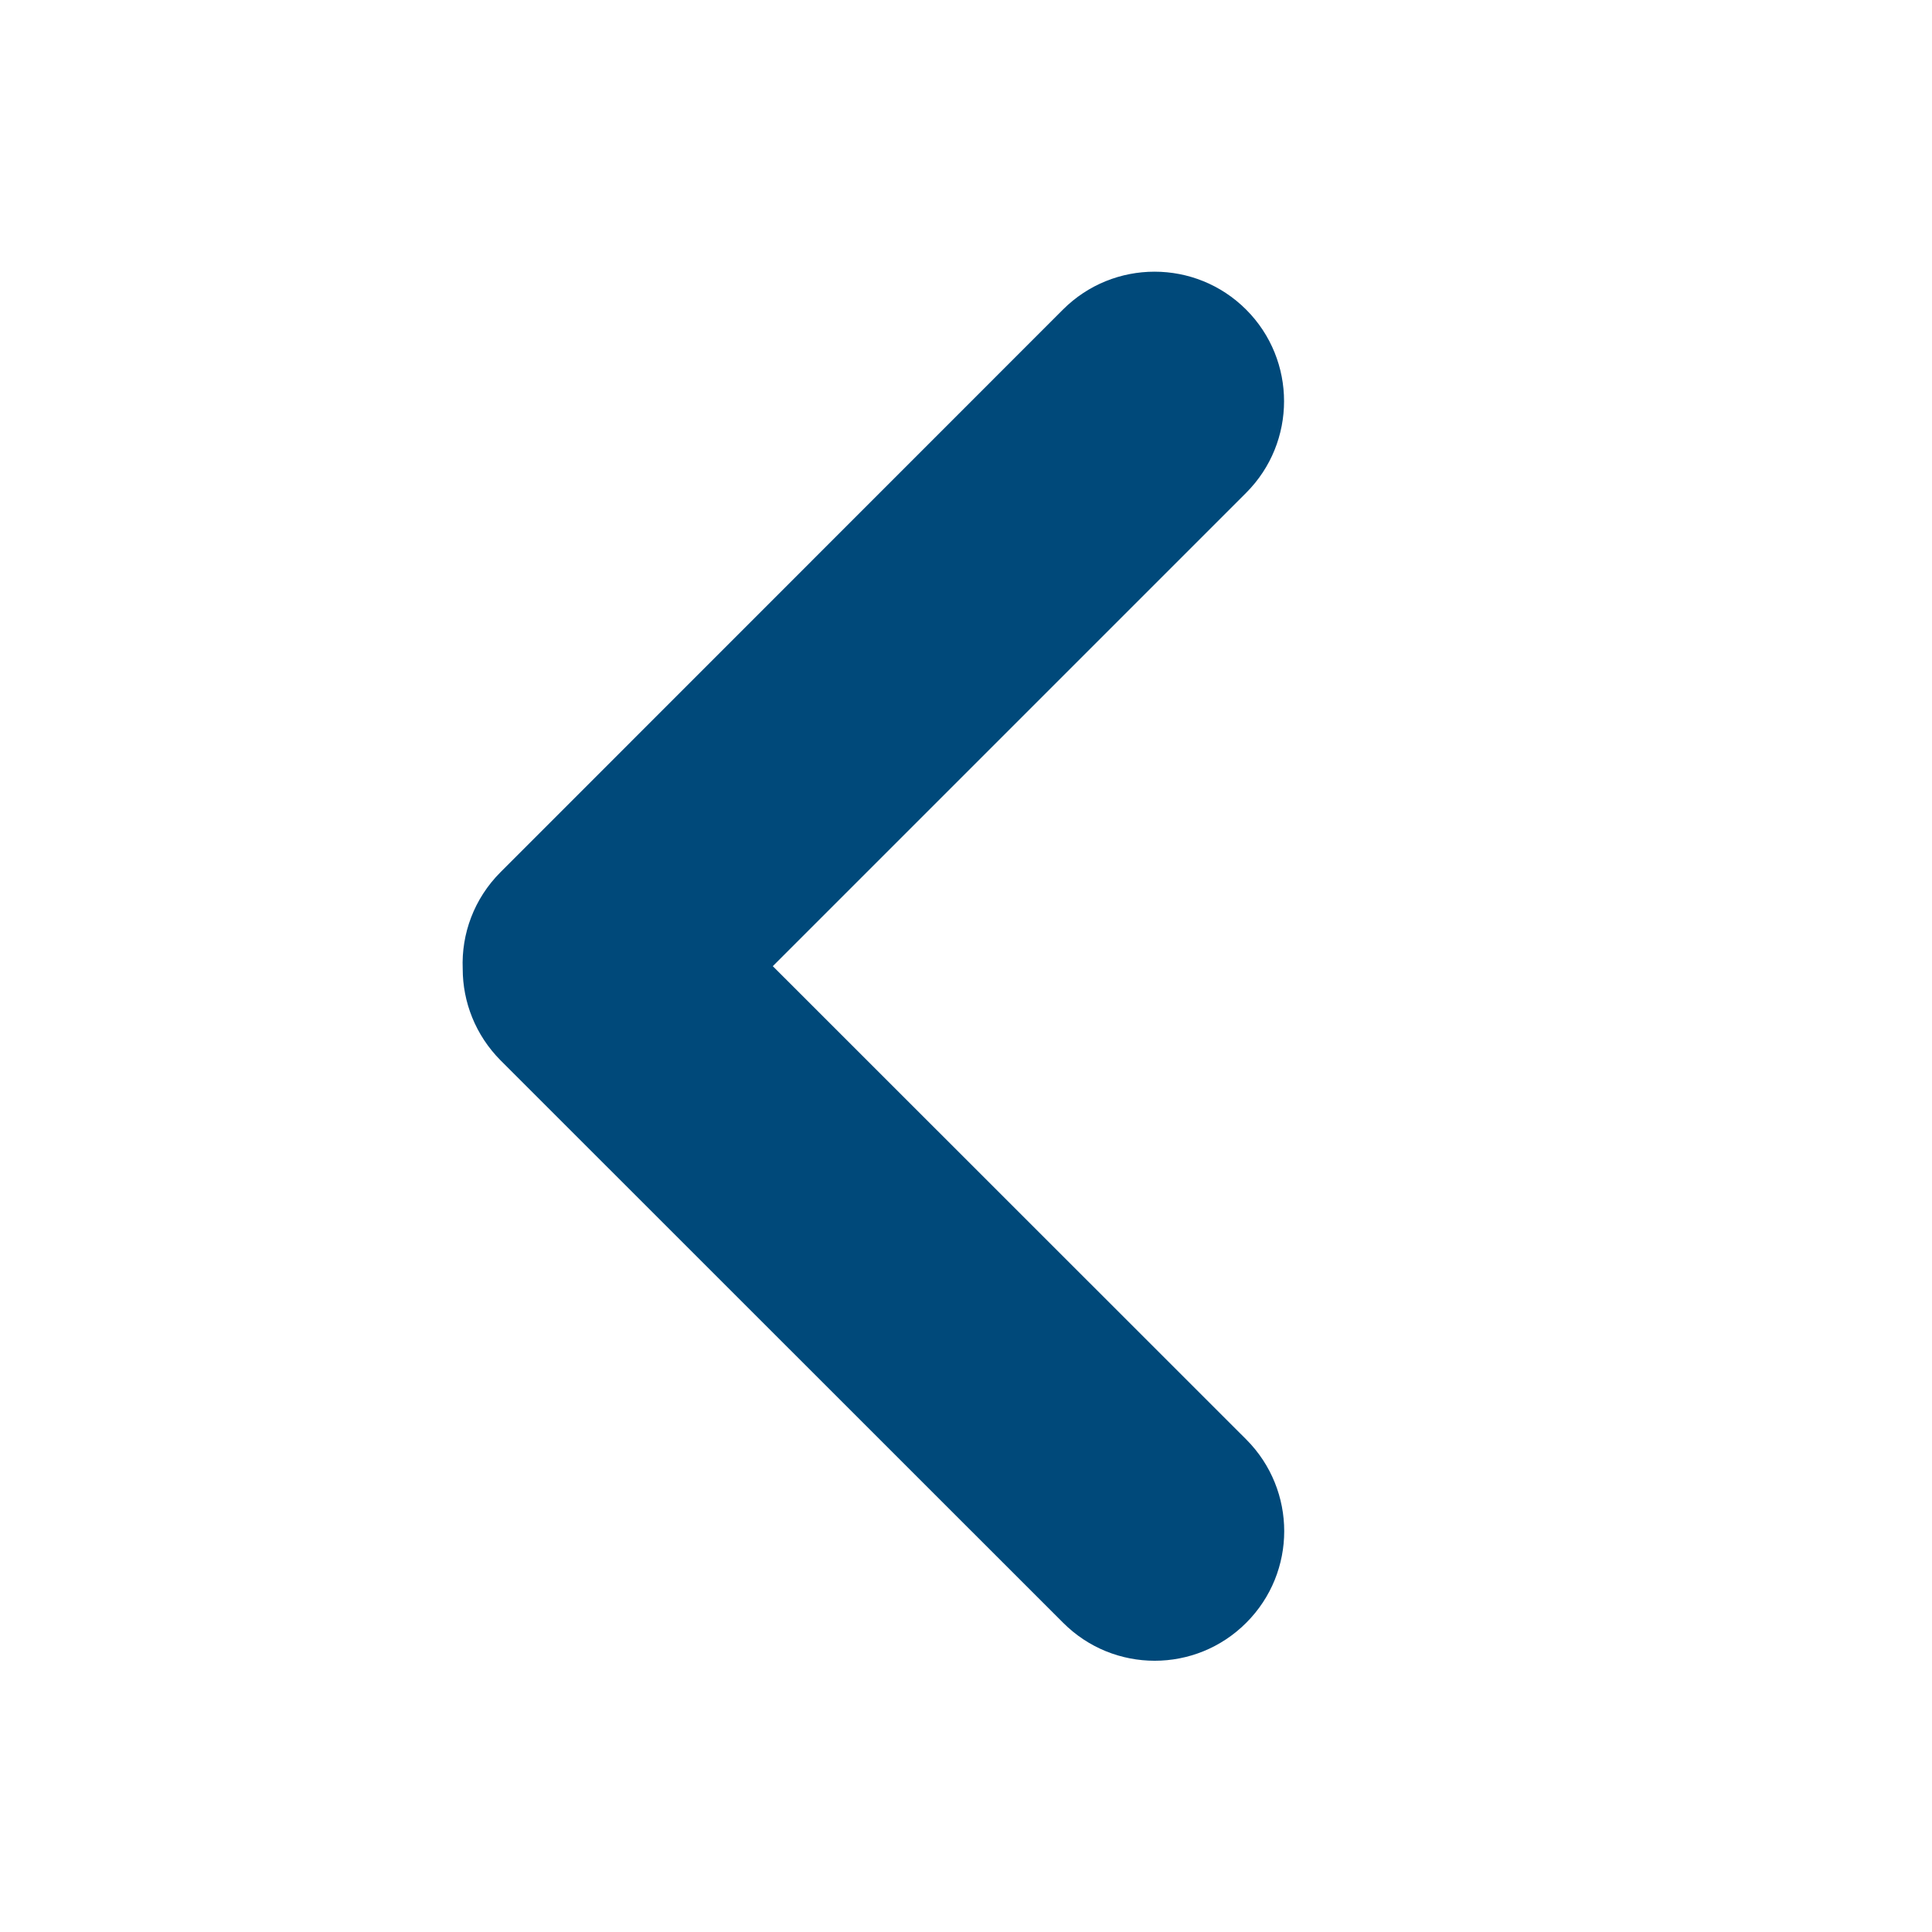 <svg width="12" height="12" viewBox="0 0 12 12" fill="none" xmlns="http://www.w3.org/2000/svg">
<path fill-rule="evenodd" clip-rule="evenodd" d="M6.602 1.923C6.916 1.609 7.426 1.609 7.74 1.923C8.054 2.237 8.054 2.747 7.74 3.061L4.8 6.001L7.741 8.941C8.055 9.256 8.055 9.765 7.741 10.079C7.427 10.394 6.917 10.394 6.603 10.079L3.109 6.586C2.953 6.429 2.874 6.223 2.874 6.018C2.865 5.801 2.944 5.582 3.109 5.417L6.602 1.923Z" fill="#00497A"/>
</svg>
